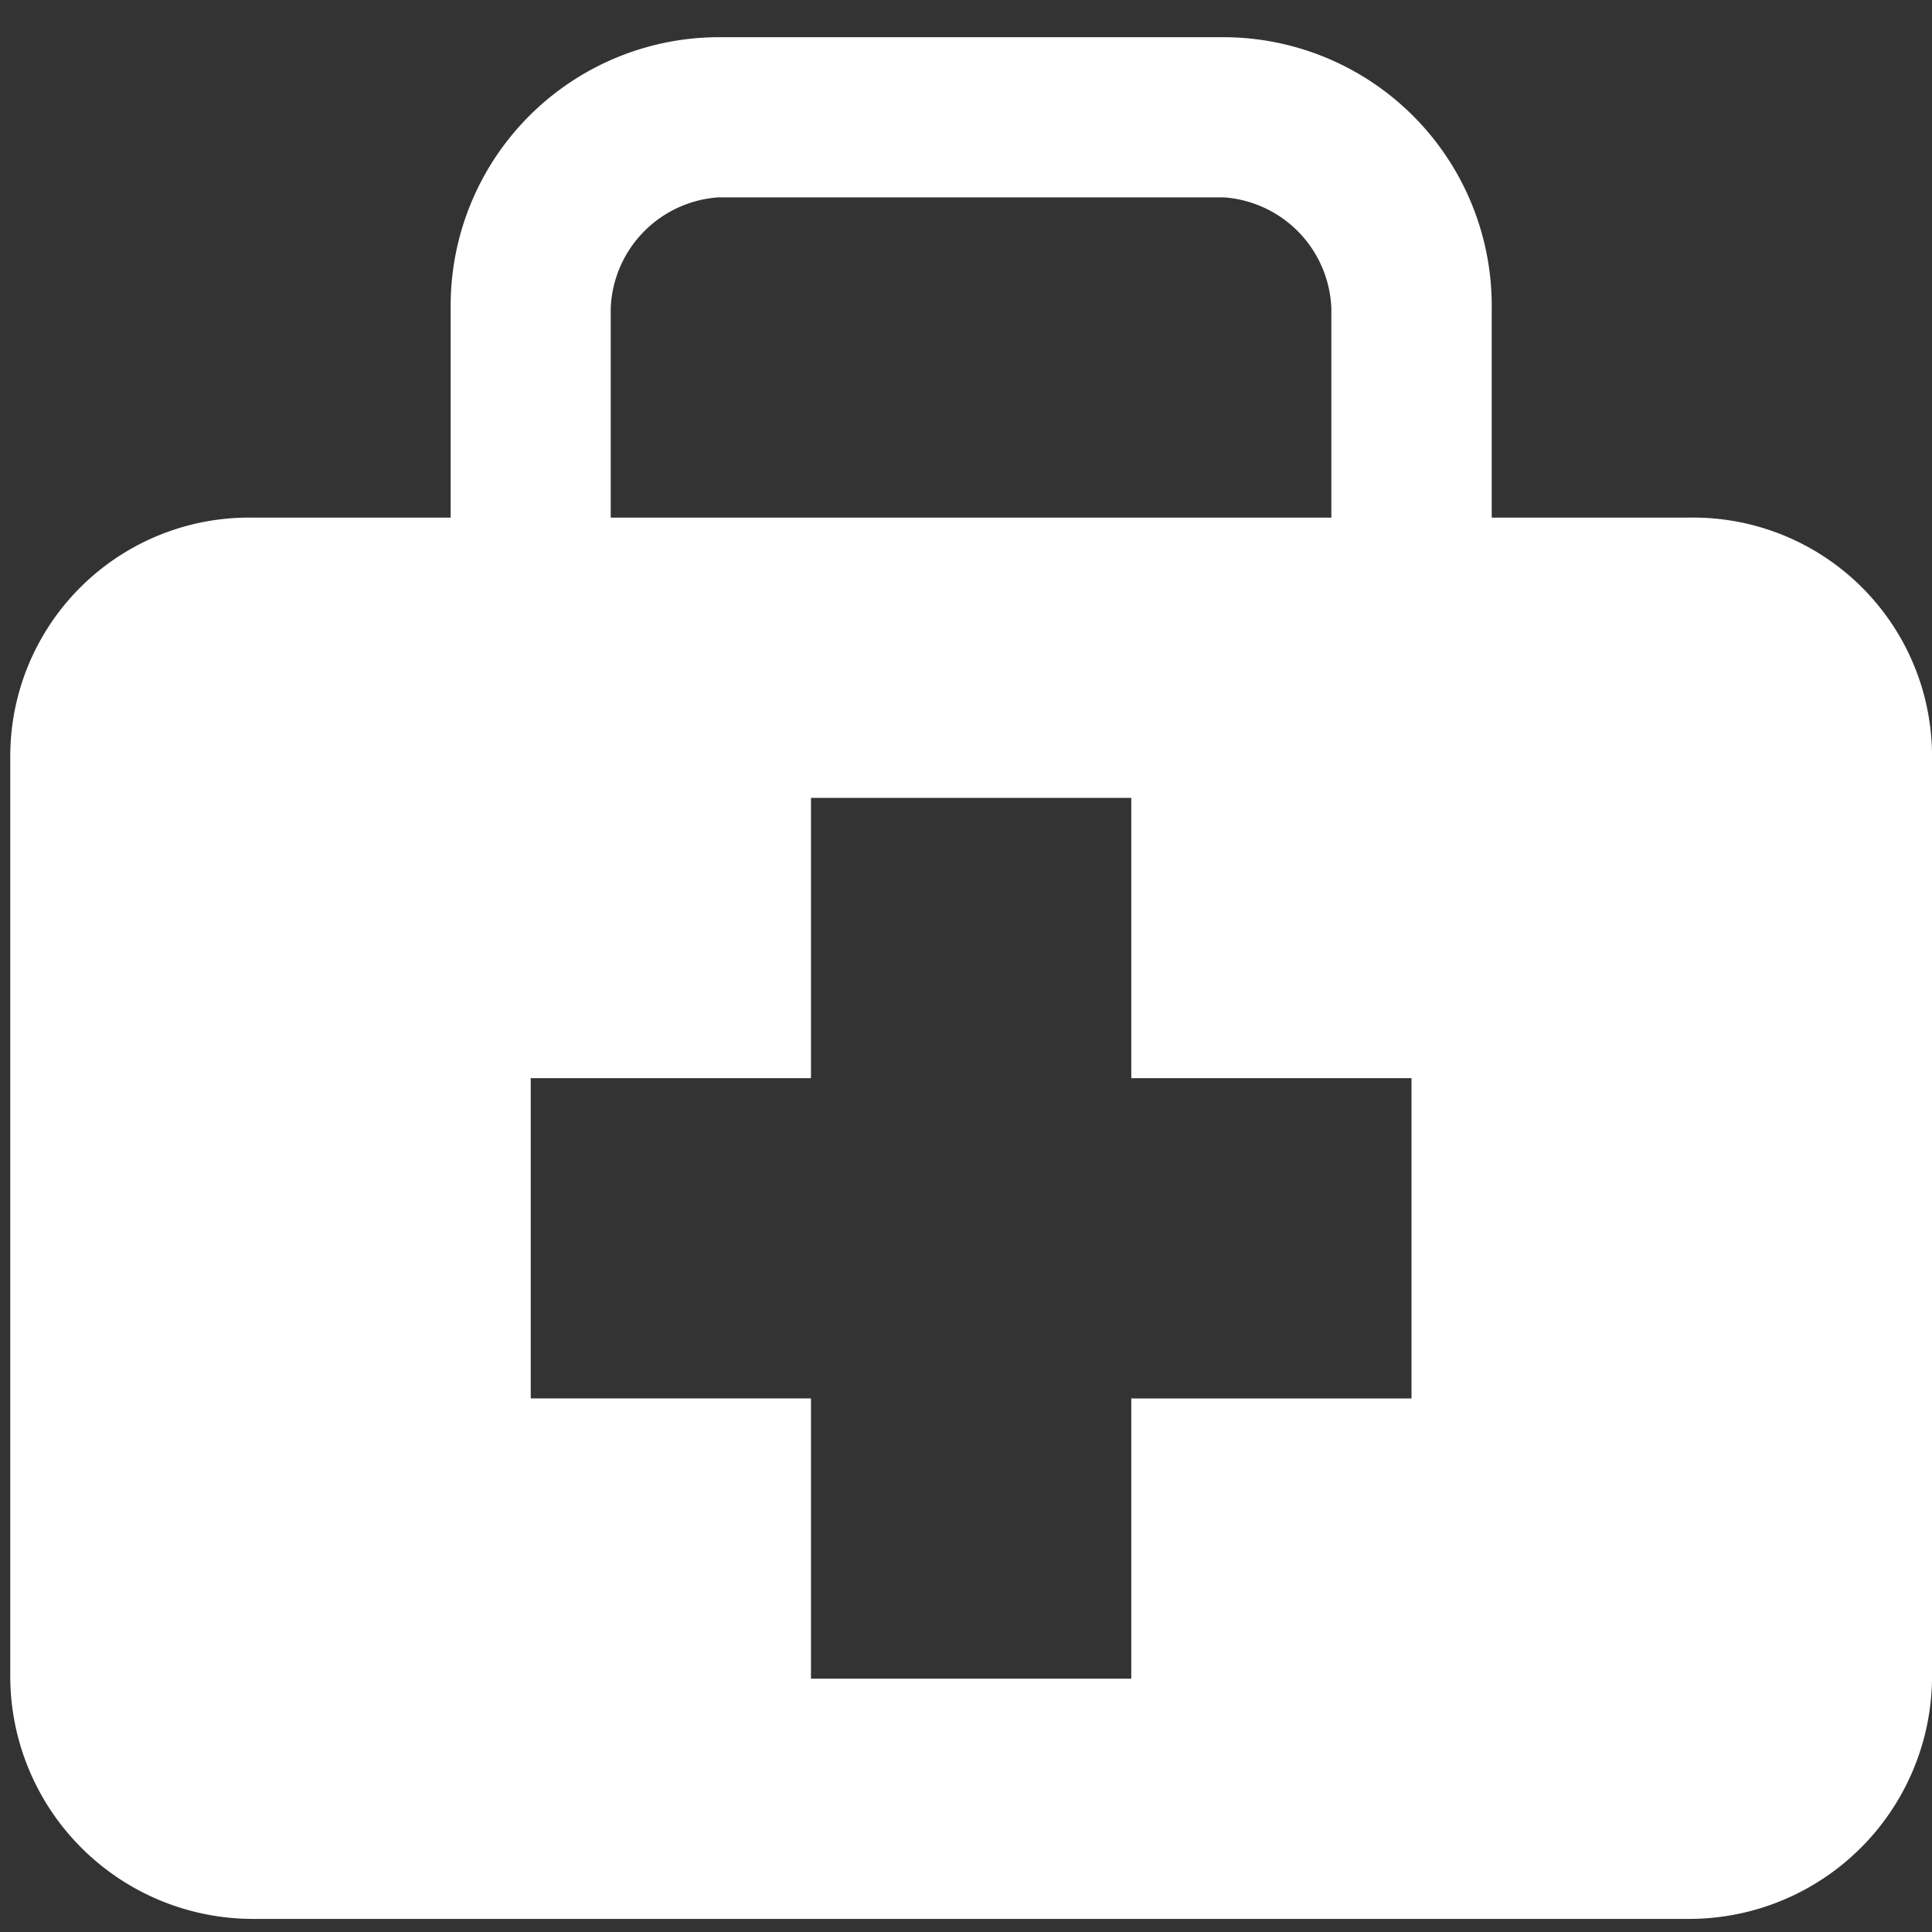 <?xml version="1.0" encoding="UTF-8"?> <svg xmlns="http://www.w3.org/2000/svg" xmlns:xlink="http://www.w3.org/1999/xlink" width="100" height="100" viewBox="0 0 100 100" fill="#FFFFFF"><rect x="0" y="0" width="100" height="100" fill="#333333" stroke="none"/><defs><clipPath id="clip-medical"><rect width="100" height="100"></rect></clipPath></defs><g id="medical" clip-path="url(#clip-medical)"><path id="Icon_map-doctor" data-name="Icon map-doctor" d="M87.6,25.587h-10.2V14.758A13.9,13.9,0,0,0,63.522.72H37.389A13.9,13.9,0,0,0,23.515,14.758v10.83H13.309A12.359,12.359,0,0,0,.72,37.89V85.567a12.568,12.568,0,0,0,12.589,12.55H87.6a12.571,12.571,0,0,0,12.591-12.552V37.89A12.362,12.362,0,0,0,87.6,25.587ZM31.8,14.758a5.985,5.985,0,0,1,5.585-5.748H63.522A5.99,5.99,0,0,1,69.1,14.758v10.83H31.8Zm41.445,56.42H58.744V85.683H42.165V71.177H27.66V54.6H42.165V40.093H58.744V54.6H73.249V71.177Z" transform="translate(-0.189 1.205)"></path></g></svg> 